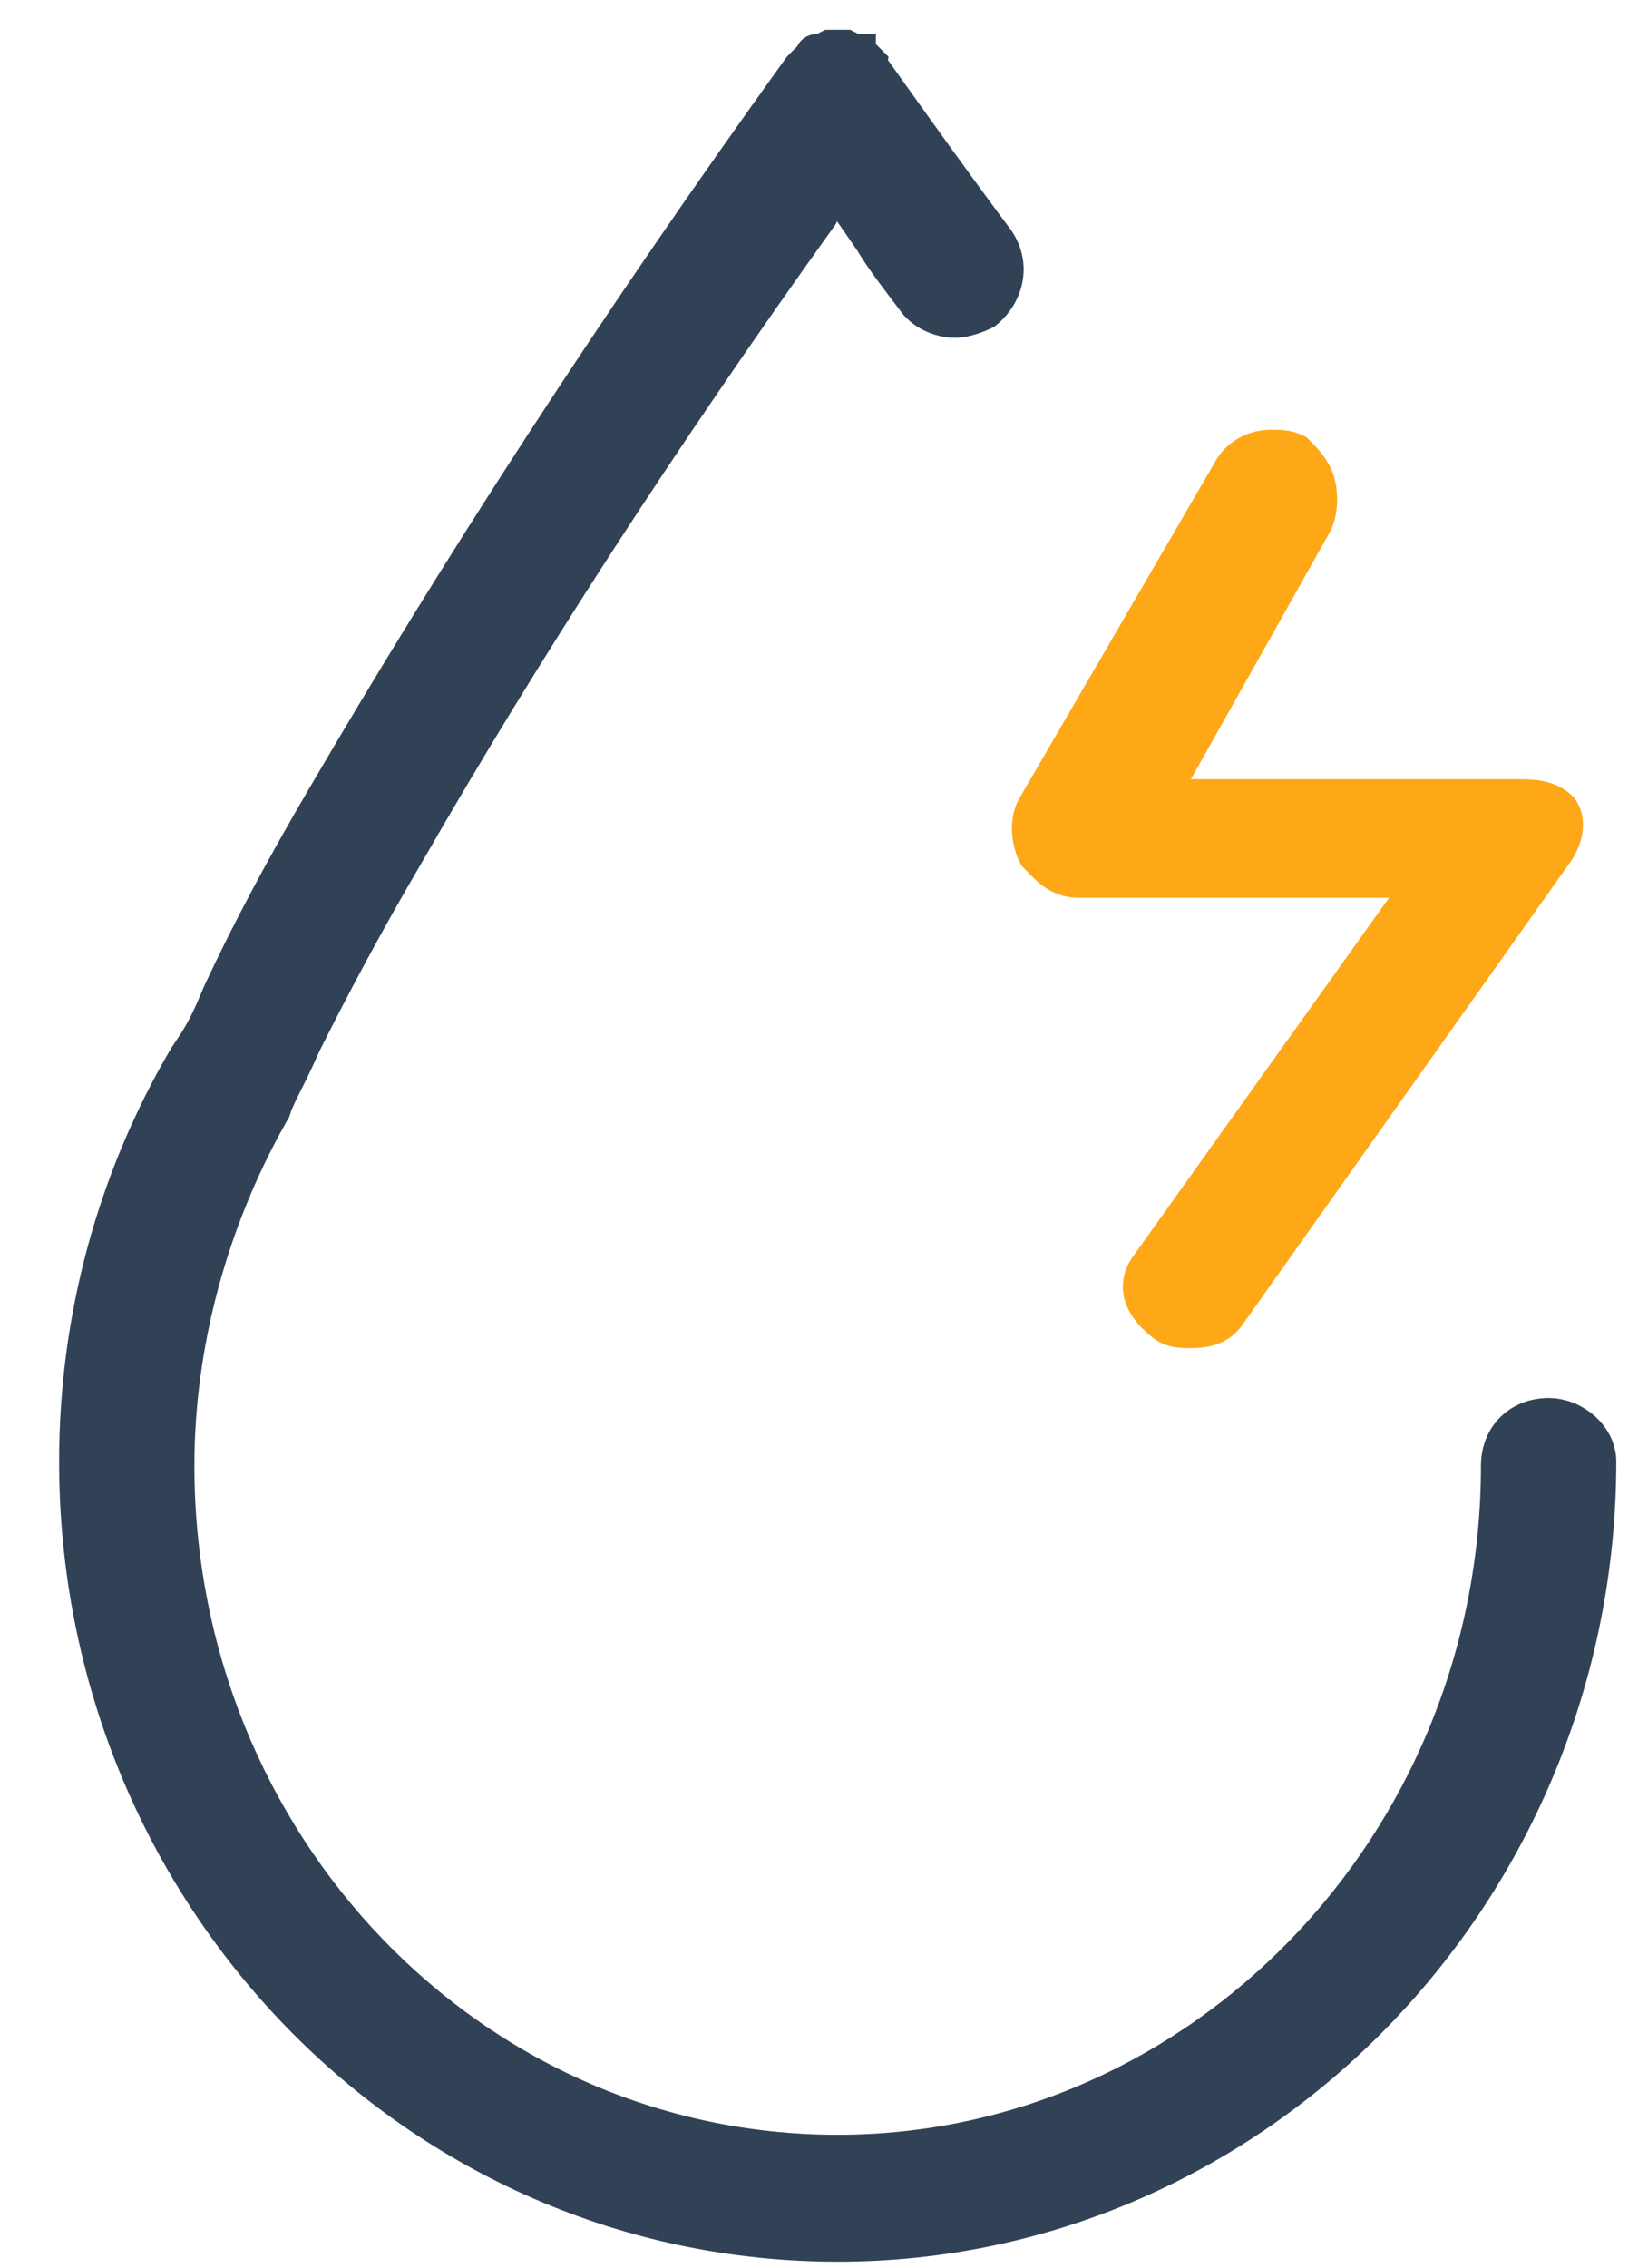 <?xml version="1.0" encoding="UTF-8"?>
<svg width="24px" height="33px" viewBox="0 0 24 33" version="1.1" xmlns="http://www.w3.org/2000/svg" xmlns:xlink="http://www.w3.org/1999/xlink">
    <!-- Generator: Sketch 47.1 (45422) - http://www.bohemiancoding.com/sketch -->
    <title>水电</title>
    <desc>Created with Sketch.</desc>
    <defs></defs>
    <g id="detail" stroke="none" stroke-width="1" fill="none" fill-rule="evenodd">
        <g id="Desktop-HD" transform="translate(-278, -995)" stroke-width="0.5">
            <g id="Group-68" transform="translate(185, 916)">
                <g id="Group-33">
                    <g id="Group-15" transform="translate(53, 60)">
                        <g id="Group-14" transform="translate(0.738, 0.448)">
                            <g id="Group-41">
                                <g id="水电" transform="translate(40.344, 19.212)">
                                    <path d="M21.471,19.935 C21.042,19.935 20.735,20.241 20.735,20.67 C20.735,26.183 16.386,30.656 11.117,30.656 C5.787,30.656 1.499,26.183 1.499,20.67 C1.499,18.893 1.989,17.117 2.847,15.585 C2.847,15.524 2.908,15.524 2.908,15.463 C2.969,15.279 3.153,14.972 3.337,14.544 C3.766,13.686 4.256,12.767 4.868,11.726 C6.523,8.846 8.544,5.722 10.872,2.475 L11.056,2.046 L11.607,2.842 C11.791,3.149 12.036,3.455 12.22,3.7 C12.342,3.884 12.588,4.006 12.833,4.006 C12.955,4.006 13.139,3.945 13.261,3.884 C13.568,3.639 13.69,3.21 13.445,2.842 C12.894,2.107 12.281,1.25 11.669,0.392 C11.669,0.392 11.607,0.331 11.607,0.269 L11.485,0.147 C11.485,0.147 11.424,0.147 11.424,0.086 L11.362,0.086 L11.24,0.024 L10.995,0.024 L10.872,0.086 L10.811,0.086 C10.811,0.086 10.75,0.086 10.75,0.147 L10.688,0.208 L10.627,0.269 L10.566,0.331 C7.87,4.068 5.542,7.682 3.643,10.929 C3.031,11.971 2.54,12.89 2.112,13.808 C1.989,14.115 1.867,14.36 1.744,14.544 L1.622,14.727 C0.58,16.504 0.029,18.526 0.029,20.609 C0.029,26.919 4.991,32.003 11.117,32.003 C17.243,32.003 22.206,26.857 22.206,20.609 C22.206,20.241 21.838,19.935 21.471,19.935 Z" id="Shape" stroke="#314256" fill="#314256" fill-rule="nonzero"></path>
                                    <path d="M14.609,12.154 L19.633,12.154 L15.651,17.729 C15.406,18.036 15.528,18.342 15.834,18.587 C15.957,18.709 16.141,18.709 16.263,18.709 C16.508,18.709 16.692,18.648 16.815,18.464 L21.593,11.726 C21.716,11.542 21.777,11.297 21.654,11.113 C21.471,10.929 21.226,10.929 20.98,10.929 L15.834,10.929 L18.04,7.008 C18.162,6.825 18.162,6.518 18.101,6.334 C18.04,6.151 17.917,6.028 17.795,5.906 C17.672,5.844 17.55,5.844 17.427,5.844 C17.182,5.844 16.937,5.967 16.815,6.212 L13.997,11.052 C13.874,11.235 13.874,11.542 13.997,11.787 C14.119,11.909 14.303,12.154 14.609,12.154 Z" id="Path" stroke="#FEA818" fill="#FEA818"></path>
                                </g>
                            </g>
                        </g>
                    </g>
                </g>
            </g>
        </g>
    </g>
</svg>